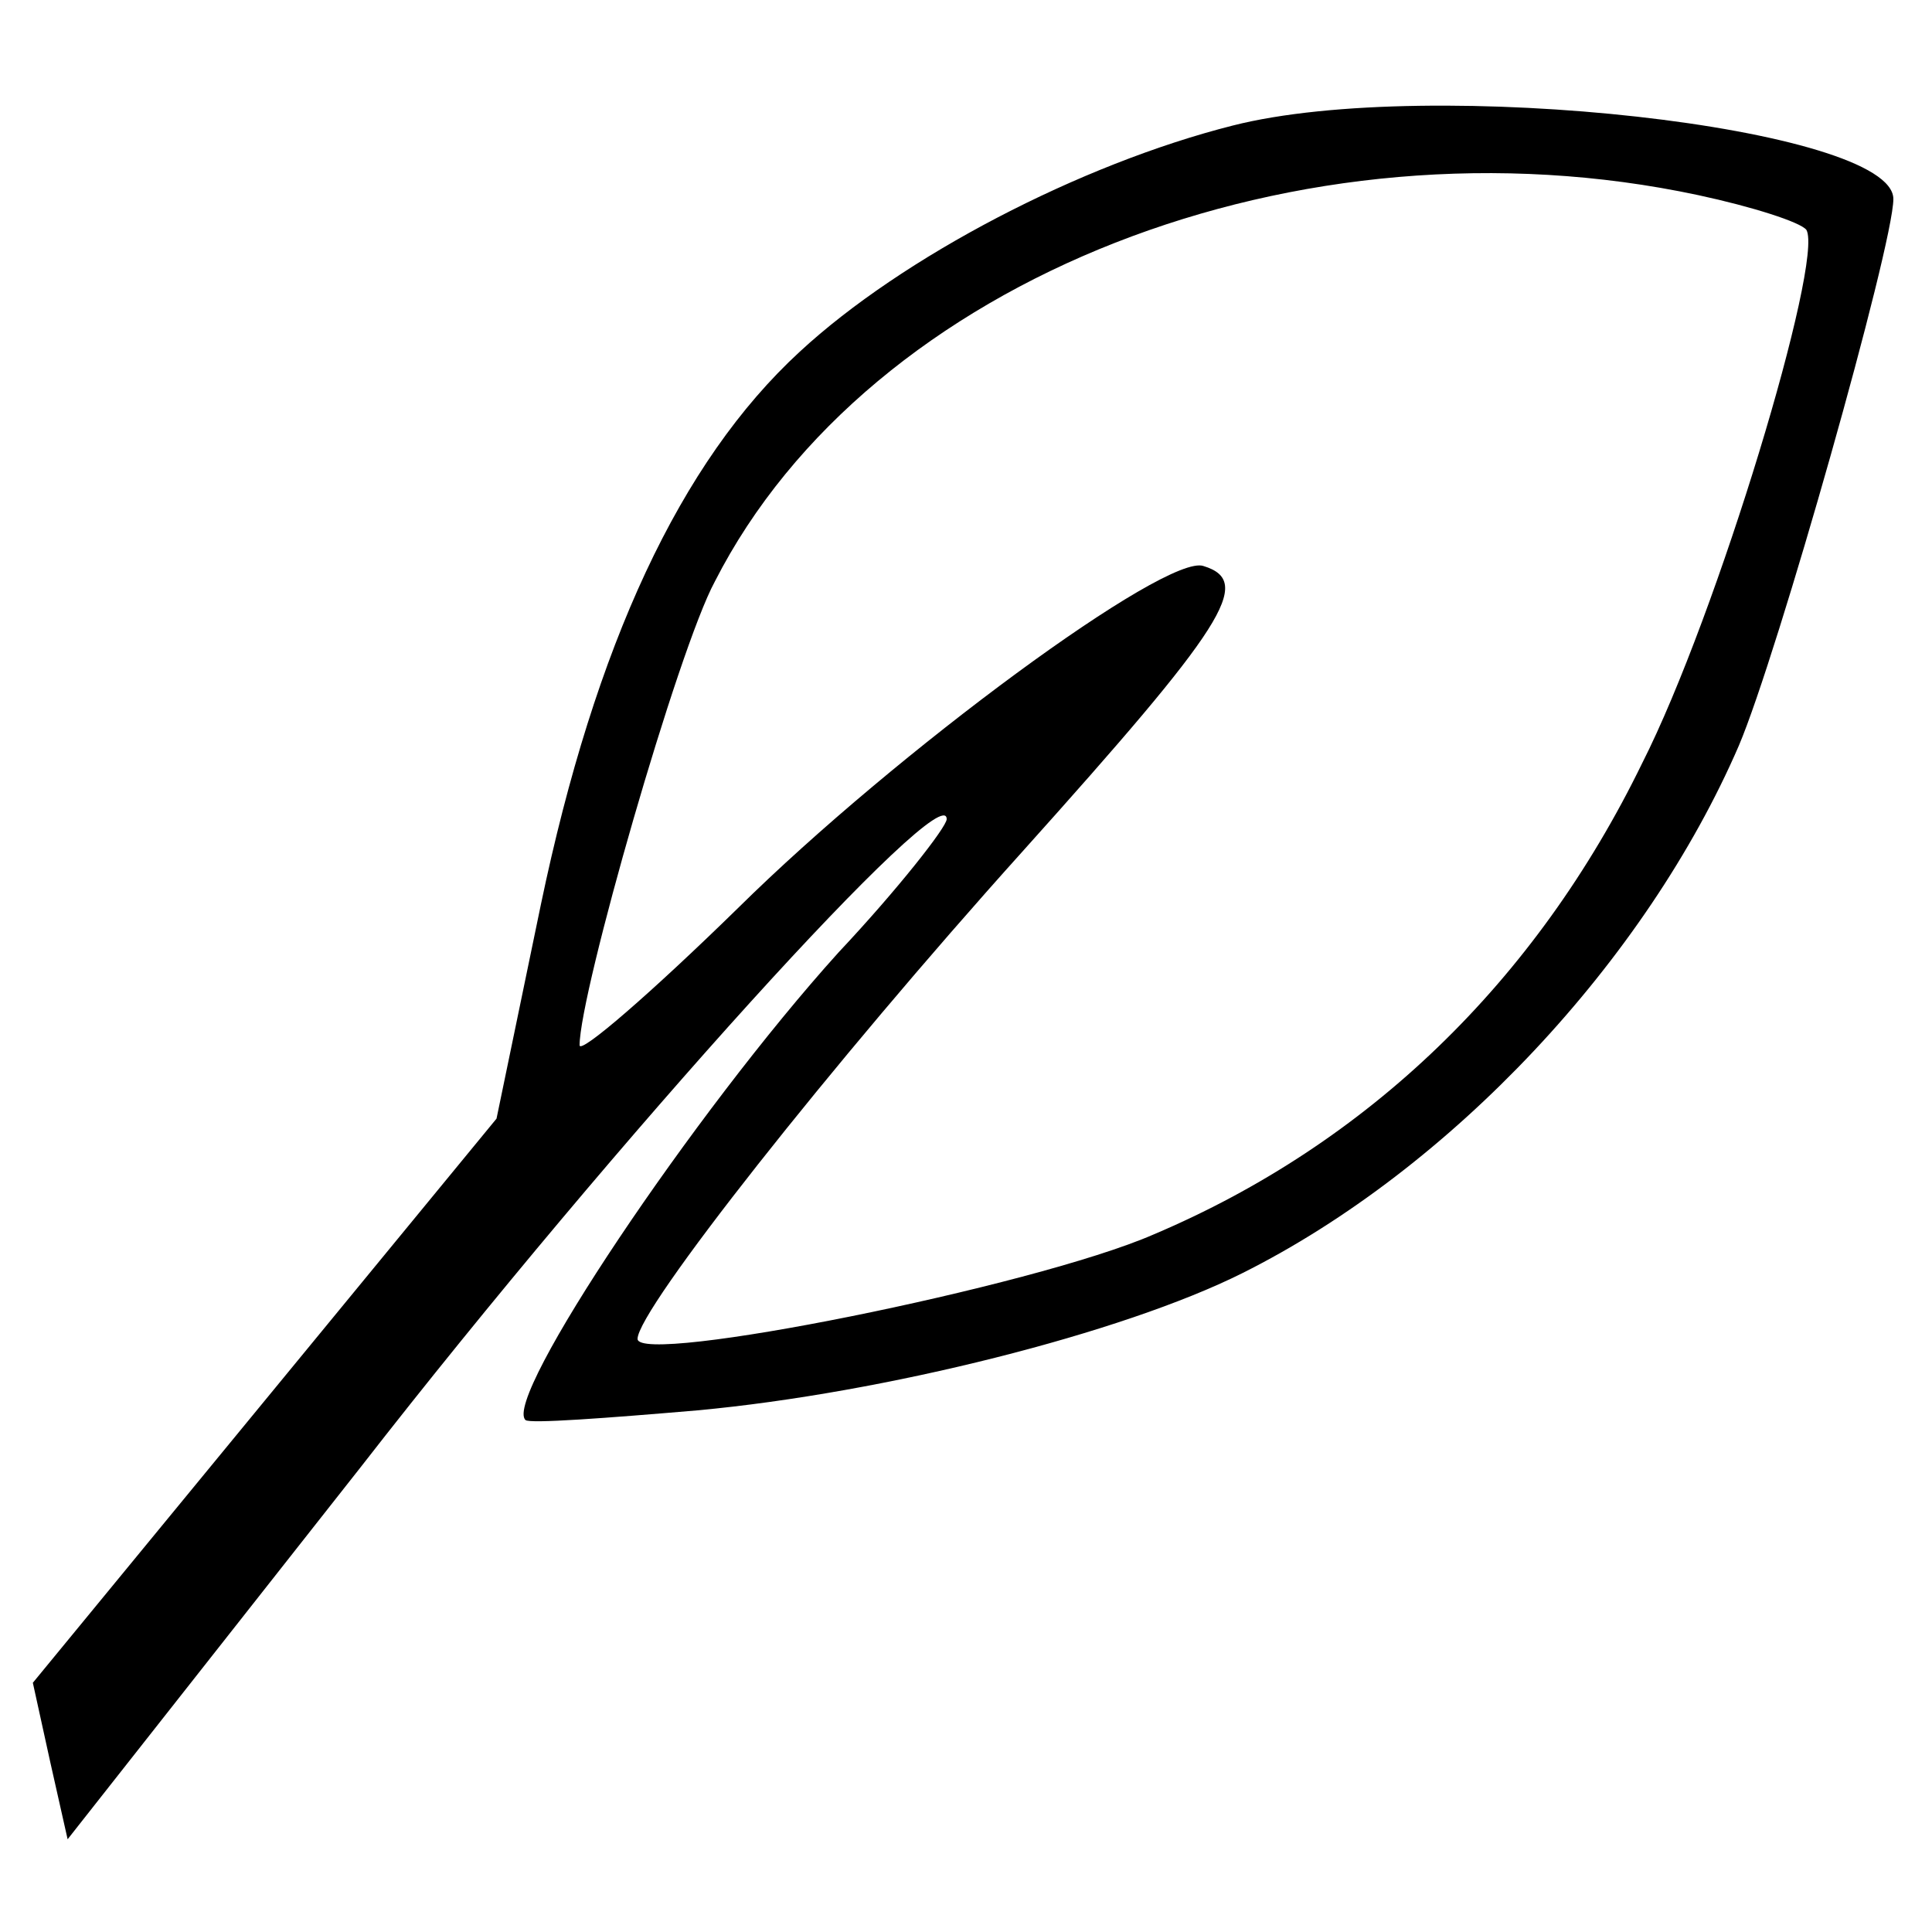 <?xml version="1.0" standalone="no"?>
<!DOCTYPE svg PUBLIC "-//W3C//DTD SVG 20010904//EN"
 "http://www.w3.org/TR/2001/REC-SVG-20010904/DTD/svg10.dtd">
<svg version="1.0" xmlns="http://www.w3.org/2000/svg"
 width="100pt" height="100pt" viewBox="0 0 100 100"
 preserveAspectRatio="xMidYMid meet">

<g transform="translate(0,100) scale(0.1,-0.1)"
fill="#000000" stroke="none">
<path d="M638 935 c-79 -20 -171 -68 -224 -117 -62 -57 -106 -152 -134 -286
l-23 -111 -120 -146 -120 -146 9 -41 9 -40 152 193 c133 171 303 358 303 335
0 -4 -25 -36 -56 -69 -75 -83 -174 -231 -162 -242 2 -2 42 1 89 5 97 9 220 40
282 71 108 54 209 162 257 273 20 47 80 259 80 283 0 37 -240 64 -342 38z
m241 -36 c28 -6 53 -14 56 -18 9 -16 -46 -199 -85 -276 -55 -113 -142 -197
-253 -244 -62 -27 -267 -68 -267 -54 0 15 100 142 199 252 105 117 120 140 94
148 -19 7 -159 -96 -241 -177 -45 -44 -82 -76 -82 -71 0 27 51 205 70 240 80
157 303 244 509 200z"/>
</g>
</svg>
